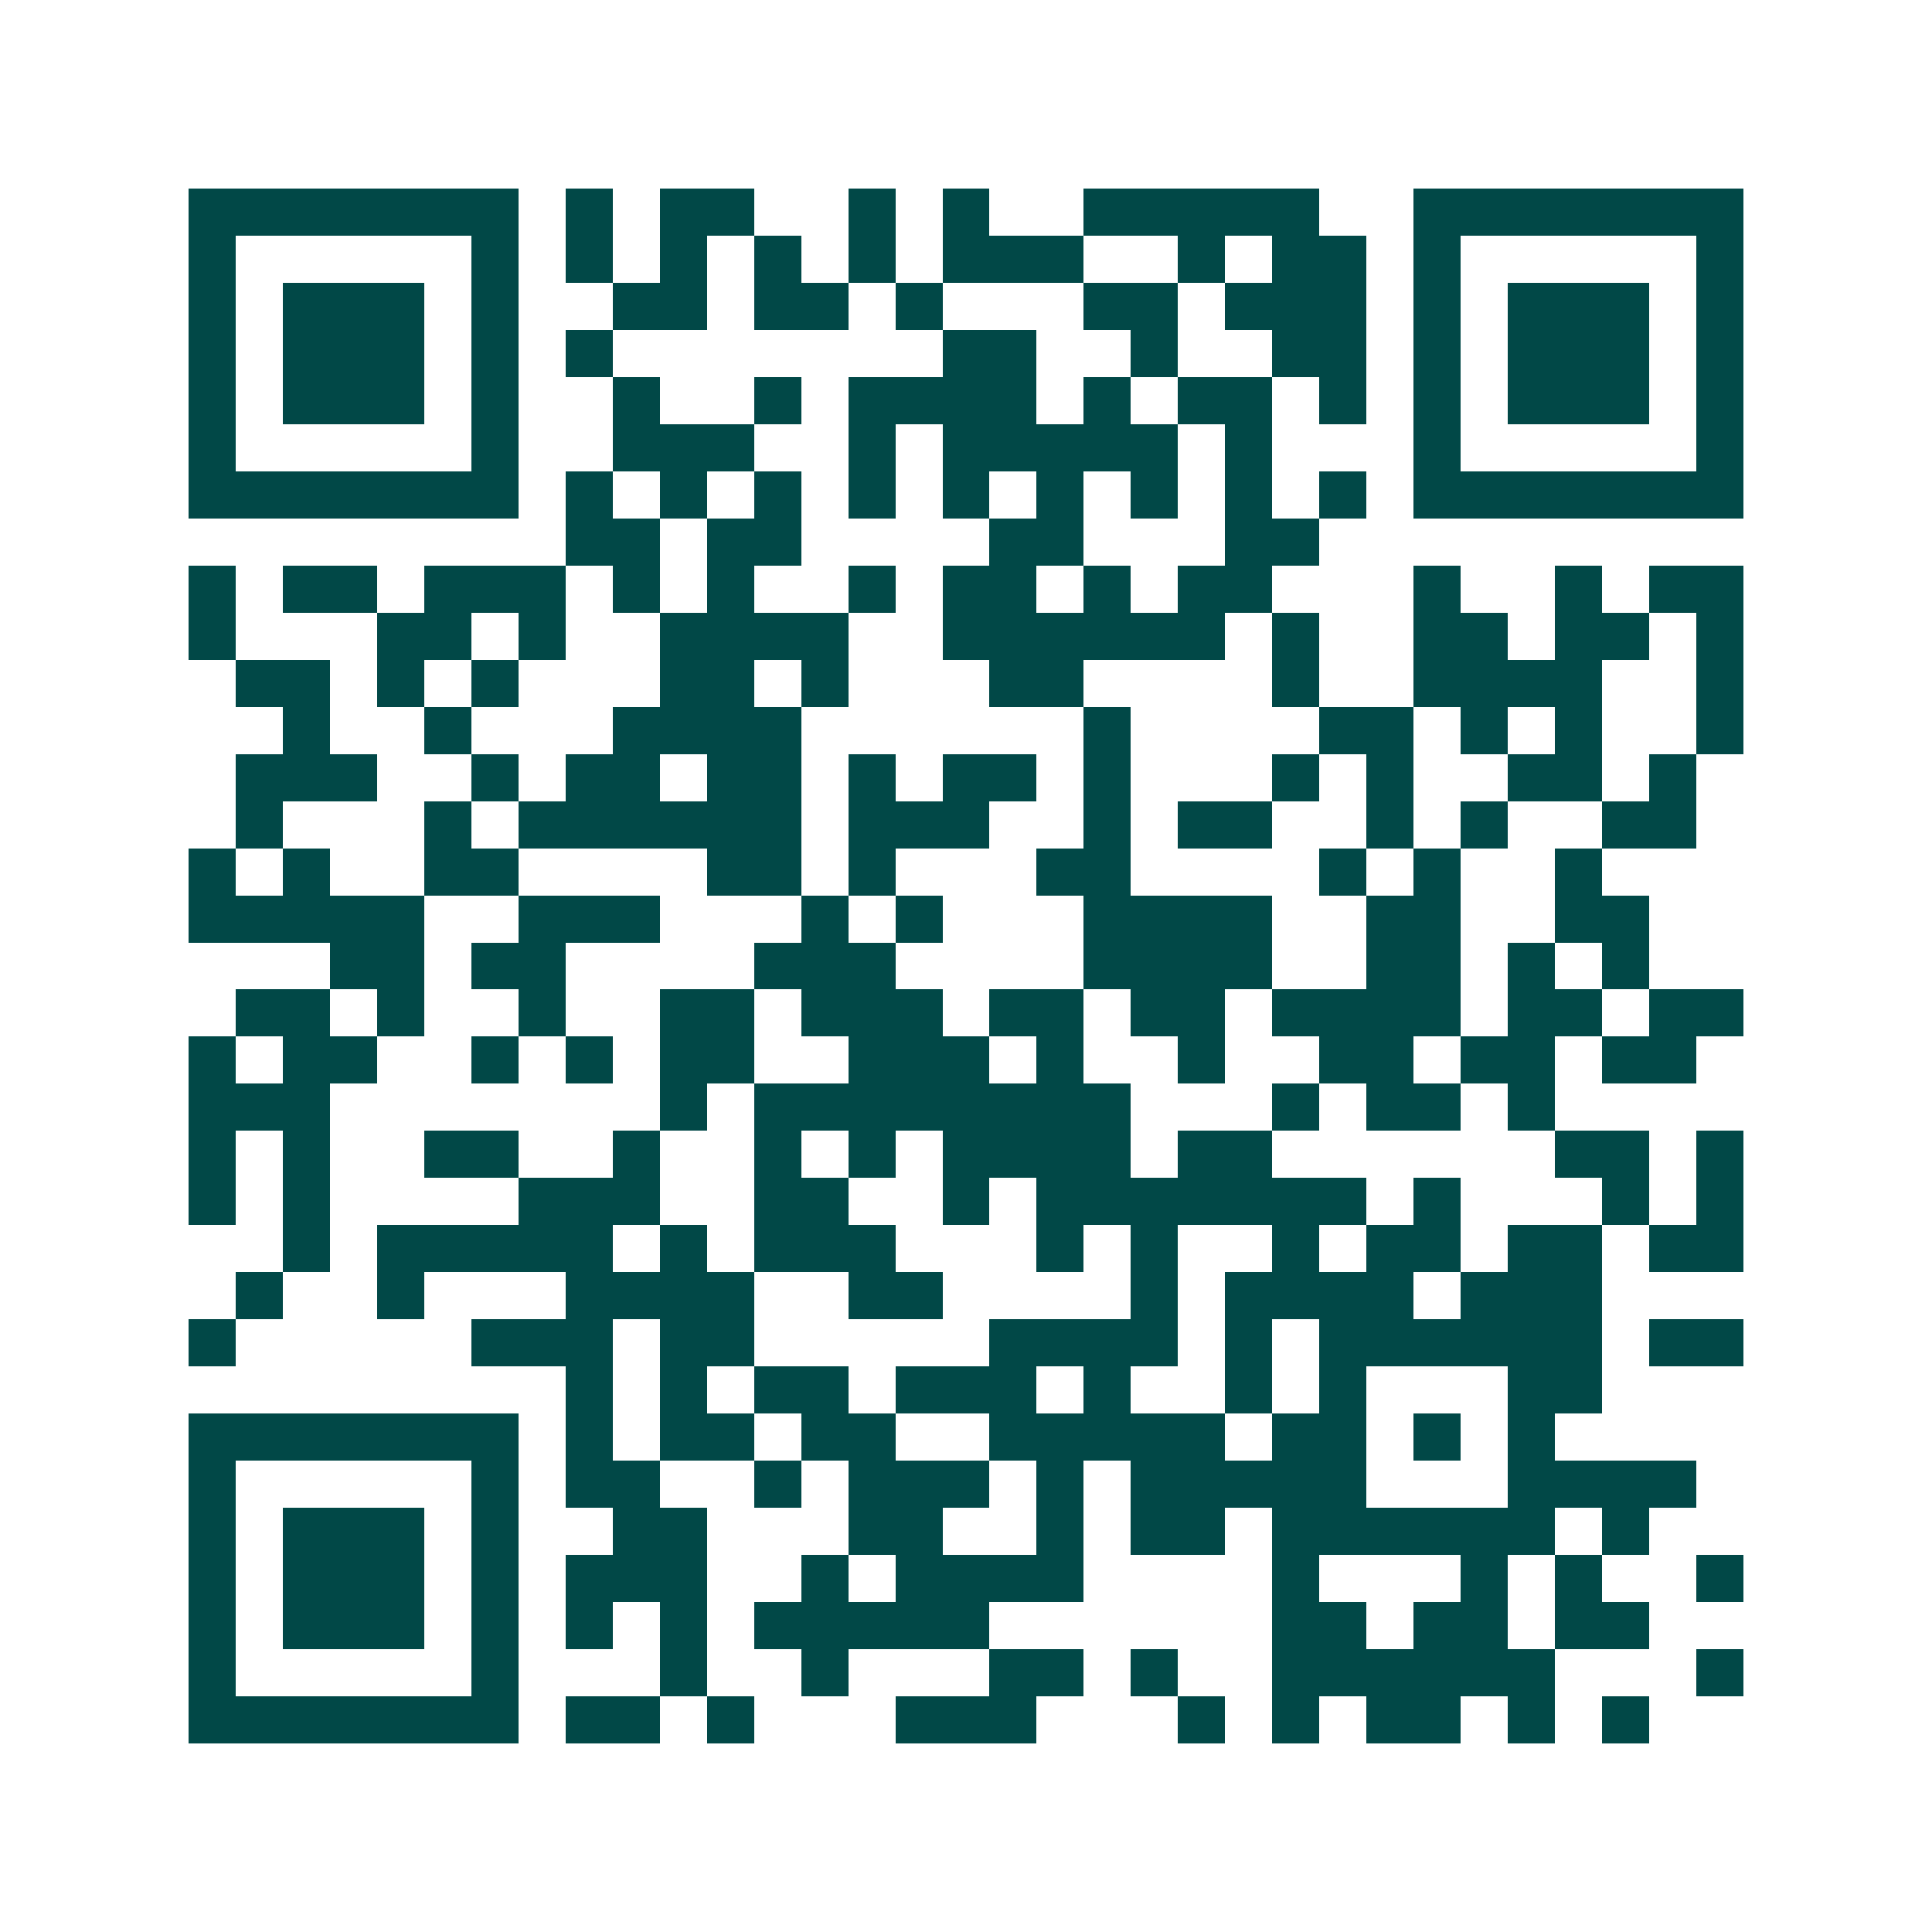 <svg xmlns="http://www.w3.org/2000/svg" width="200" height="200" viewBox="0 0 41 41" shape-rendering="crispEdges"><path fill="#ffffff" d="M0 0h41v41H0z"/><path stroke="#014847" d="M4 4.5h7m1 0h1m1 0h2m2 0h1m1 0h1m2 0h5m2 0h7M4 5.5h1m5 0h1m1 0h1m1 0h1m1 0h1m1 0h1m1 0h3m2 0h1m1 0h2m1 0h1m5 0h1M4 6.5h1m1 0h3m1 0h1m2 0h2m1 0h2m1 0h1m3 0h2m1 0h3m1 0h1m1 0h3m1 0h1M4 7.5h1m1 0h3m1 0h1m1 0h1m7 0h2m2 0h1m2 0h2m1 0h1m1 0h3m1 0h1M4 8.5h1m1 0h3m1 0h1m2 0h1m2 0h1m1 0h4m1 0h1m1 0h2m1 0h1m1 0h1m1 0h3m1 0h1M4 9.5h1m5 0h1m2 0h3m2 0h1m1 0h5m1 0h1m3 0h1m5 0h1M4 10.5h7m1 0h1m1 0h1m1 0h1m1 0h1m1 0h1m1 0h1m1 0h1m1 0h1m1 0h1m1 0h7M12 11.5h2m1 0h2m4 0h2m3 0h2M4 12.5h1m1 0h2m1 0h3m1 0h1m1 0h1m2 0h1m1 0h2m1 0h1m1 0h2m3 0h1m2 0h1m1 0h2M4 13.5h1m3 0h2m1 0h1m2 0h4m2 0h6m1 0h1m2 0h2m1 0h2m1 0h1M5 14.5h2m1 0h1m1 0h1m3 0h2m1 0h1m3 0h2m4 0h1m2 0h4m2 0h1M6 15.5h1m2 0h1m3 0h4m6 0h1m4 0h2m1 0h1m1 0h1m2 0h1M5 16.5h3m2 0h1m1 0h2m1 0h2m1 0h1m1 0h2m1 0h1m3 0h1m1 0h1m2 0h2m1 0h1M5 17.5h1m3 0h1m1 0h6m1 0h3m2 0h1m1 0h2m2 0h1m1 0h1m2 0h2M4 18.5h1m1 0h1m2 0h2m4 0h2m1 0h1m3 0h2m4 0h1m1 0h1m2 0h1M4 19.5h5m2 0h3m3 0h1m1 0h1m3 0h4m2 0h2m2 0h2M7 20.5h2m1 0h2m4 0h3m4 0h4m2 0h2m1 0h1m1 0h1M5 21.5h2m1 0h1m2 0h1m2 0h2m1 0h3m1 0h2m1 0h2m1 0h4m1 0h2m1 0h2M4 22.5h1m1 0h2m2 0h1m1 0h1m1 0h2m2 0h3m1 0h1m2 0h1m2 0h2m1 0h2m1 0h2M4 23.5h3m7 0h1m1 0h8m3 0h1m1 0h2m1 0h1M4 24.5h1m1 0h1m2 0h2m2 0h1m2 0h1m1 0h1m1 0h4m1 0h2m6 0h2m1 0h1M4 25.5h1m1 0h1m4 0h3m2 0h2m2 0h1m1 0h7m1 0h1m3 0h1m1 0h1M6 26.5h1m1 0h5m1 0h1m1 0h3m3 0h1m1 0h1m2 0h1m1 0h2m1 0h2m1 0h2M5 27.5h1m2 0h1m3 0h4m2 0h2m4 0h1m1 0h4m1 0h3M4 28.5h1m5 0h3m1 0h2m5 0h4m1 0h1m1 0h6m1 0h2M12 29.5h1m1 0h1m1 0h2m1 0h3m1 0h1m2 0h1m1 0h1m3 0h2M4 30.5h7m1 0h1m1 0h2m1 0h2m2 0h5m1 0h2m1 0h1m1 0h1M4 31.5h1m5 0h1m1 0h2m2 0h1m1 0h3m1 0h1m1 0h5m3 0h4M4 32.5h1m1 0h3m1 0h1m2 0h2m3 0h2m2 0h1m1 0h2m1 0h6m1 0h1M4 33.5h1m1 0h3m1 0h1m1 0h3m2 0h1m1 0h4m4 0h1m3 0h1m1 0h1m2 0h1M4 34.5h1m1 0h3m1 0h1m1 0h1m1 0h1m1 0h5m6 0h2m1 0h2m1 0h2M4 35.5h1m5 0h1m3 0h1m2 0h1m3 0h2m1 0h1m2 0h6m3 0h1M4 36.5h7m1 0h2m1 0h1m3 0h3m3 0h1m1 0h1m1 0h2m1 0h1m1 0h1"/></svg>
